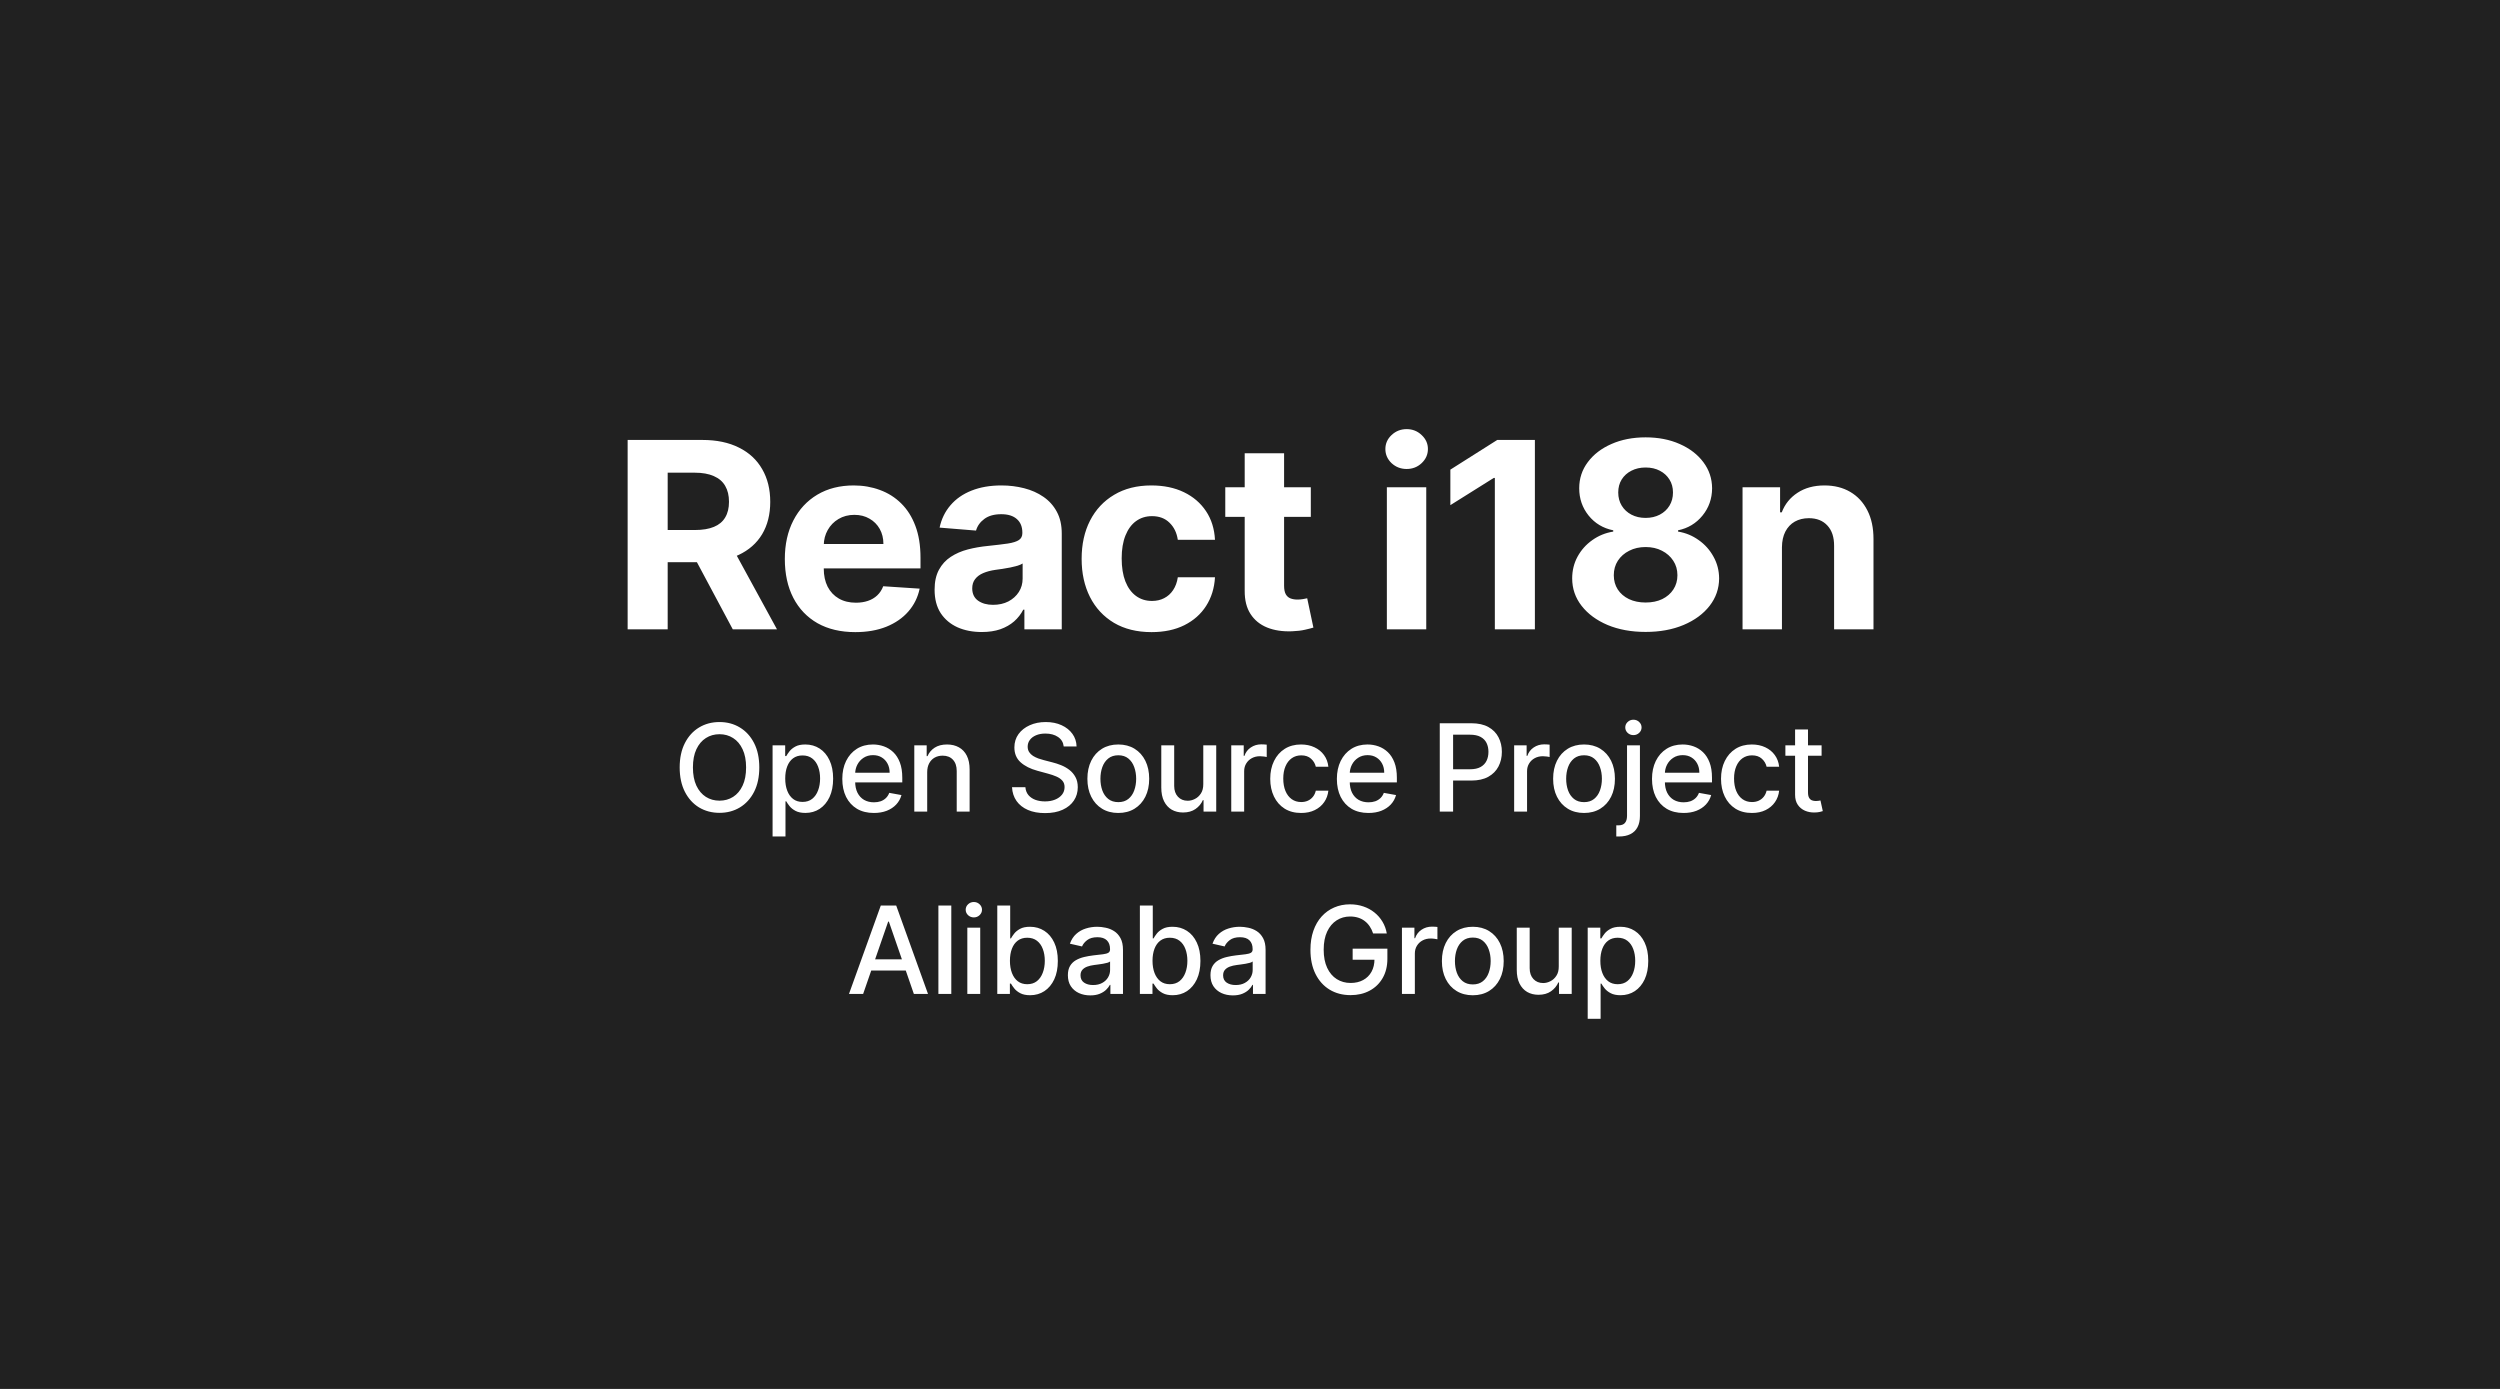 <svg width="288" height="160" viewBox="0 0 288 160" fill="none" xmlns="http://www.w3.org/2000/svg">
<rect x="0" y="0" width="288" height="160" fill="#808080" stroke="none"/>
<rect width="288" height="160" fill="#1E1E1E" fill-opacity="0.97"/>
<path d="M72.304 72.5V50.682H80.912C82.56 50.682 83.966 50.977 85.131 51.566C86.303 52.148 87.194 52.976 87.805 54.048C88.423 55.114 88.732 56.367 88.732 57.809C88.732 59.258 88.419 60.504 87.794 61.548C87.169 62.585 86.264 63.381 85.078 63.935C83.898 64.489 82.471 64.766 80.795 64.766H75.031V61.058H80.049C80.93 61.058 81.661 60.938 82.244 60.696C82.826 60.455 83.259 60.092 83.543 59.609C83.835 59.126 83.98 58.526 83.98 57.809C83.98 57.084 83.835 56.474 83.543 55.977C83.259 55.479 82.823 55.103 82.233 54.847C81.651 54.584 80.916 54.453 80.028 54.453H76.917V72.5H72.304ZM84.087 62.571L89.509 72.5H84.417L79.112 62.571H84.087ZM98.53 72.82C96.847 72.82 95.398 72.479 94.183 71.797C92.976 71.108 92.046 70.135 91.392 68.878C90.739 67.614 90.412 66.119 90.412 64.393C90.412 62.709 90.739 61.232 91.392 59.961C92.046 58.69 92.965 57.699 94.151 56.989C95.345 56.278 96.744 55.923 98.349 55.923C99.428 55.923 100.433 56.097 101.364 56.445C102.301 56.786 103.118 57.301 103.814 57.99C104.517 58.679 105.064 59.545 105.455 60.59C105.845 61.626 106.041 62.841 106.041 64.233V65.479H92.223V62.667H101.769C101.769 62.014 101.627 61.435 101.343 60.93C101.058 60.426 100.664 60.032 100.16 59.748C99.663 59.457 99.084 59.311 98.424 59.311C97.735 59.311 97.124 59.471 96.591 59.791C96.066 60.103 95.654 60.526 95.355 61.058C95.057 61.584 94.904 62.17 94.897 62.816V65.49C94.897 66.3 95.046 66.999 95.345 67.589C95.65 68.178 96.08 68.633 96.634 68.952C97.188 69.272 97.845 69.432 98.605 69.432C99.109 69.432 99.571 69.361 99.99 69.219C100.409 69.077 100.767 68.864 101.066 68.579C101.364 68.296 101.591 67.947 101.747 67.535L105.945 67.812C105.732 68.821 105.295 69.702 104.634 70.454C103.981 71.2 103.136 71.783 102.099 72.202C101.069 72.614 99.879 72.82 98.53 72.82ZM113.099 72.809C112.055 72.809 111.124 72.628 110.307 72.266C109.491 71.896 108.844 71.353 108.368 70.636C107.9 69.911 107.665 69.009 107.665 67.93C107.665 67.021 107.832 66.257 108.166 65.639C108.5 65.021 108.954 64.524 109.53 64.148C110.105 63.771 110.758 63.487 111.49 63.295C112.229 63.104 113.003 62.969 113.812 62.891C114.764 62.791 115.531 62.699 116.113 62.614C116.696 62.521 117.118 62.386 117.381 62.209C117.644 62.031 117.775 61.769 117.775 61.42V61.356C117.775 60.682 117.562 60.16 117.136 59.791C116.717 59.421 116.121 59.236 115.346 59.236C114.53 59.236 113.88 59.418 113.397 59.78C112.914 60.135 112.594 60.582 112.438 61.122L108.241 60.781C108.454 59.787 108.873 58.928 109.498 58.203C110.123 57.472 110.929 56.91 111.916 56.52C112.91 56.122 114.061 55.923 115.368 55.923C116.277 55.923 117.147 56.03 117.978 56.243C118.816 56.456 119.558 56.786 120.204 57.234C120.858 57.681 121.373 58.256 121.749 58.959C122.126 59.656 122.314 60.49 122.314 61.463V72.5H118.01V70.231H117.882C117.619 70.742 117.268 71.193 116.827 71.584C116.387 71.967 115.858 72.269 115.24 72.489C114.622 72.702 113.908 72.809 113.099 72.809ZM114.398 69.677C115.066 69.677 115.655 69.546 116.167 69.283C116.678 69.013 117.079 68.651 117.371 68.196C117.662 67.742 117.807 67.227 117.807 66.651V64.915C117.665 65.007 117.47 65.092 117.221 65.171C116.98 65.242 116.707 65.309 116.401 65.373C116.096 65.43 115.79 65.483 115.485 65.533C115.18 65.575 114.903 65.614 114.654 65.65C114.121 65.728 113.656 65.852 113.258 66.023C112.861 66.193 112.552 66.424 112.332 66.715C112.111 66.999 112.001 67.354 112.001 67.781C112.001 68.398 112.225 68.871 112.672 69.197C113.127 69.517 113.702 69.677 114.398 69.677ZM132.658 72.82C130.982 72.82 129.54 72.465 128.333 71.754C127.133 71.037 126.209 70.043 125.563 68.771C124.924 67.5 124.604 66.037 124.604 64.382C124.604 62.706 124.927 61.236 125.574 59.972C126.227 58.7 127.154 57.709 128.354 56.999C129.554 56.282 130.982 55.923 132.637 55.923C134.064 55.923 135.314 56.182 136.387 56.701C137.459 57.219 138.308 57.947 138.933 58.885C139.558 59.822 139.902 60.923 139.966 62.188H135.684C135.563 61.371 135.243 60.714 134.725 60.217C134.214 59.712 133.542 59.46 132.711 59.46C132.008 59.46 131.394 59.652 130.868 60.035C130.35 60.412 129.945 60.962 129.654 61.687C129.363 62.411 129.217 63.288 129.217 64.318C129.217 65.362 129.359 66.25 129.643 66.981C129.934 67.713 130.343 68.271 130.868 68.654C131.394 69.038 132.008 69.229 132.711 69.229C133.23 69.229 133.695 69.123 134.107 68.91C134.526 68.697 134.871 68.388 135.14 67.983C135.417 67.571 135.599 67.077 135.684 66.502H139.966C139.895 67.752 139.554 68.853 138.944 69.805C138.34 70.749 137.505 71.488 136.44 72.021C135.375 72.553 134.114 72.82 132.658 72.82ZM151.006 56.136V59.545H141.152V56.136H151.006ZM143.389 52.216H147.927V67.472C147.927 67.891 147.991 68.217 148.119 68.452C148.247 68.679 148.424 68.839 148.652 68.931C148.886 69.023 149.156 69.07 149.461 69.07C149.674 69.07 149.887 69.052 150.1 69.016C150.314 68.974 150.477 68.942 150.59 68.921L151.304 72.298C151.077 72.369 150.757 72.45 150.345 72.543C149.934 72.642 149.433 72.702 148.843 72.724C147.75 72.766 146.791 72.621 145.967 72.287C145.15 71.953 144.514 71.435 144.06 70.731C143.605 70.028 143.382 69.141 143.389 68.068V52.216ZM159.766 72.5V56.136H164.304V72.5H159.766ZM162.045 54.027C161.371 54.027 160.792 53.803 160.309 53.356C159.833 52.901 159.595 52.358 159.595 51.726C159.595 51.101 159.833 50.565 160.309 50.117C160.792 49.663 161.371 49.435 162.045 49.435C162.72 49.435 163.295 49.663 163.771 50.117C164.254 50.565 164.496 51.101 164.496 51.726C164.496 52.358 164.254 52.901 163.771 53.356C163.295 53.803 162.72 54.027 162.045 54.027ZM176.819 50.682V72.5H172.206V55.06H172.078L167.082 58.193V54.102L172.483 50.682H176.819ZM189.574 72.798C187.933 72.798 186.474 72.532 185.195 71.999C183.924 71.46 182.926 70.724 182.202 69.794C181.477 68.864 181.115 67.809 181.115 66.63C181.115 65.721 181.321 64.886 181.733 64.126C182.152 63.359 182.72 62.724 183.437 62.219C184.155 61.708 184.957 61.381 185.845 61.239V61.09C184.68 60.856 183.736 60.291 183.011 59.396C182.287 58.494 181.925 57.447 181.925 56.254C181.925 55.124 182.255 54.119 182.915 53.239C183.576 52.351 184.481 51.655 185.632 51.151C186.79 50.639 188.104 50.383 189.574 50.383C191.044 50.383 192.354 50.639 193.505 51.151C194.663 51.662 195.572 52.361 196.232 53.249C196.893 54.13 197.227 55.131 197.234 56.254C197.227 57.454 196.857 58.501 196.126 59.396C195.394 60.291 194.457 60.856 193.313 61.09V61.239C194.187 61.381 194.979 61.708 195.689 62.219C196.406 62.724 196.974 63.359 197.393 64.126C197.82 64.886 198.036 65.721 198.043 66.63C198.036 67.809 197.67 68.864 196.946 69.794C196.222 70.724 195.22 71.46 193.942 71.999C192.67 72.532 191.214 72.798 189.574 72.798ZM189.574 69.41C190.305 69.41 190.945 69.279 191.491 69.016C192.038 68.746 192.464 68.377 192.77 67.908C193.082 67.433 193.239 66.886 193.239 66.268C193.239 65.636 193.079 65.078 192.759 64.595C192.44 64.105 192.006 63.722 191.459 63.445C190.913 63.16 190.284 63.019 189.574 63.019C188.871 63.019 188.242 63.16 187.688 63.445C187.134 63.722 186.697 64.105 186.378 64.595C186.065 65.078 185.909 65.636 185.909 66.268C185.909 66.886 186.062 67.433 186.367 67.908C186.673 68.377 187.102 68.746 187.656 69.016C188.21 69.279 188.849 69.41 189.574 69.41ZM189.574 59.663C190.185 59.663 190.728 59.538 191.204 59.29C191.68 59.041 192.053 58.697 192.322 58.256C192.592 57.816 192.727 57.308 192.727 56.733C192.727 56.165 192.592 55.668 192.322 55.242C192.053 54.808 191.683 54.471 191.214 54.229C190.746 53.981 190.199 53.856 189.574 53.856C188.956 53.856 188.409 53.981 187.933 54.229C187.457 54.471 187.084 54.808 186.815 55.242C186.552 55.668 186.42 56.165 186.42 56.733C186.42 57.308 186.555 57.816 186.825 58.256C187.095 58.697 187.468 59.041 187.944 59.29C188.42 59.538 188.963 59.663 189.574 59.663ZM205.28 63.04V72.5H200.741V56.136H205.066V59.023H205.258C205.62 58.072 206.228 57.319 207.08 56.765C207.932 56.204 208.966 55.923 210.18 55.923C211.316 55.923 212.307 56.172 213.152 56.669C213.998 57.166 214.655 57.876 215.123 58.8C215.592 59.716 215.826 60.81 215.826 62.081V72.5H211.288V62.891C211.295 61.889 211.039 61.108 210.521 60.547C210.003 59.979 209.289 59.695 208.38 59.695C207.769 59.695 207.229 59.826 206.76 60.089C206.299 60.352 205.937 60.735 205.674 61.239C205.418 61.736 205.287 62.337 205.28 63.04ZM87.471 88.409C87.471 89.496 87.272 90.431 86.875 91.213C86.477 91.992 85.932 92.592 85.239 93.013C84.55 93.43 83.766 93.639 82.888 93.639C82.006 93.639 81.219 93.43 80.526 93.013C79.837 92.592 79.293 91.99 78.895 91.208C78.498 90.426 78.299 89.493 78.299 88.409C78.299 87.322 78.498 86.389 78.895 85.61C79.293 84.828 79.837 84.228 80.526 83.81C81.219 83.389 82.006 83.179 82.888 83.179C83.766 83.179 84.55 83.389 85.239 83.81C85.932 84.228 86.477 84.828 86.875 85.61C87.272 86.389 87.471 87.322 87.471 88.409ZM85.95 88.409C85.95 87.581 85.816 86.883 85.547 86.316C85.282 85.746 84.918 85.315 84.454 85.023C83.993 84.728 83.471 84.581 82.888 84.581C82.301 84.581 81.777 84.728 81.317 85.023C80.856 85.315 80.491 85.746 80.223 86.316C79.958 86.883 79.825 87.581 79.825 88.409C79.825 89.238 79.958 89.937 80.223 90.507C80.491 91.074 80.856 91.505 81.317 91.8C81.777 92.091 82.301 92.237 82.888 92.237C83.471 92.237 83.993 92.091 84.454 91.8C84.918 91.505 85.282 91.074 85.547 90.507C85.816 89.937 85.95 89.238 85.95 88.409ZM89.001 96.364V85.864H90.453V87.102H90.577C90.663 86.942 90.788 86.758 90.95 86.55C91.113 86.341 91.338 86.159 91.626 86.003C91.915 85.844 92.296 85.764 92.77 85.764C93.386 85.764 93.936 85.92 94.42 86.231C94.904 86.543 95.284 86.992 95.559 87.579C95.837 88.165 95.977 88.871 95.977 89.697C95.977 90.522 95.839 91.23 95.564 91.82C95.289 92.406 94.911 92.859 94.43 93.177C93.95 93.492 93.401 93.649 92.785 93.649C92.321 93.649 91.941 93.571 91.646 93.415C91.355 93.26 91.126 93.077 90.96 92.869C90.794 92.66 90.667 92.474 90.577 92.312H90.488V96.364H89.001ZM90.458 89.682C90.458 90.219 90.536 90.689 90.692 91.094C90.847 91.498 91.073 91.815 91.368 92.043C91.663 92.269 92.024 92.381 92.452 92.381C92.896 92.381 93.267 92.264 93.565 92.028C93.864 91.79 94.089 91.467 94.241 91.059C94.397 90.651 94.475 90.192 94.475 89.682C94.475 89.178 94.399 88.726 94.246 88.325C94.097 87.924 93.872 87.607 93.57 87.375C93.272 87.143 92.899 87.027 92.452 87.027C92.021 87.027 91.656 87.138 91.358 87.36C91.063 87.582 90.839 87.892 90.687 88.29C90.534 88.688 90.458 89.151 90.458 89.682ZM100.667 93.654C99.915 93.654 99.267 93.493 98.723 93.172C98.183 92.847 97.765 92.391 97.47 91.805C97.179 91.215 97.033 90.524 97.033 89.731C97.033 88.949 97.179 88.26 97.47 87.663C97.765 87.067 98.176 86.601 98.703 86.266C99.234 85.932 99.853 85.764 100.563 85.764C100.994 85.764 101.411 85.835 101.816 85.978C102.22 86.121 102.583 86.344 102.904 86.649C103.226 86.954 103.479 87.35 103.665 87.837C103.851 88.321 103.943 88.91 103.943 89.602V90.129H97.873V89.016H102.487C102.487 88.624 102.407 88.278 102.248 87.977C102.089 87.672 101.865 87.431 101.577 87.256C101.292 87.08 100.957 86.992 100.573 86.992C100.155 86.992 99.79 87.095 99.479 87.3C99.171 87.503 98.932 87.768 98.763 88.096C98.597 88.421 98.514 88.774 98.514 89.155V90.025C98.514 90.535 98.604 90.969 98.783 91.327C98.965 91.685 99.219 91.959 99.544 92.148C99.868 92.333 100.248 92.426 100.682 92.426C100.964 92.426 101.221 92.386 101.453 92.307C101.685 92.224 101.885 92.101 102.054 91.939C102.223 91.776 102.353 91.576 102.442 91.337L103.849 91.591C103.736 92.005 103.534 92.368 103.242 92.68C102.954 92.988 102.591 93.228 102.154 93.401C101.719 93.57 101.224 93.654 100.667 93.654ZM106.813 88.966V93.5H105.327V85.864H106.754V87.106H106.848C107.024 86.702 107.299 86.377 107.673 86.132C108.051 85.887 108.527 85.764 109.1 85.764C109.621 85.764 110.076 85.874 110.467 86.092C110.858 86.308 111.162 86.629 111.377 87.057C111.593 87.484 111.7 88.013 111.7 88.643V93.5H110.214V88.822C110.214 88.268 110.07 87.836 109.781 87.524C109.493 87.209 109.097 87.052 108.593 87.052C108.248 87.052 107.942 87.126 107.673 87.276C107.408 87.425 107.198 87.644 107.042 87.932C106.889 88.217 106.813 88.562 106.813 88.966ZM122.54 85.993C122.487 85.522 122.268 85.158 121.883 84.899C121.499 84.637 121.015 84.506 120.432 84.506C120.014 84.506 119.653 84.573 119.348 84.705C119.043 84.835 118.806 85.013 118.637 85.242C118.471 85.468 118.388 85.724 118.388 86.013C118.388 86.255 118.445 86.463 118.557 86.639C118.673 86.815 118.824 86.962 119.01 87.082C119.199 87.198 119.401 87.296 119.616 87.375C119.832 87.451 120.039 87.514 120.238 87.564L121.232 87.822C121.557 87.902 121.89 88.01 122.231 88.146C122.573 88.281 122.889 88.46 123.181 88.683C123.473 88.905 123.708 89.18 123.887 89.508C124.069 89.836 124.16 90.229 124.16 90.686C124.16 91.263 124.011 91.775 123.713 92.222C123.418 92.67 122.989 93.023 122.425 93.281C121.865 93.54 121.187 93.669 120.392 93.669C119.63 93.669 118.97 93.548 118.413 93.306C117.856 93.064 117.421 92.721 117.106 92.277C116.791 91.829 116.617 91.299 116.584 90.686H118.125C118.155 91.054 118.274 91.361 118.483 91.606C118.695 91.848 118.965 92.028 119.293 92.148C119.625 92.264 119.988 92.322 120.382 92.322C120.816 92.322 121.202 92.254 121.54 92.118C121.882 91.979 122.15 91.787 122.346 91.541C122.541 91.293 122.639 91.003 122.639 90.671C122.639 90.37 122.553 90.123 122.38 89.93C122.211 89.738 121.981 89.579 121.689 89.453C121.401 89.327 121.075 89.216 120.71 89.12L119.507 88.792C118.692 88.57 118.045 88.243 117.568 87.812C117.094 87.382 116.857 86.812 116.857 86.102C116.857 85.516 117.016 85.004 117.334 84.566C117.653 84.129 118.083 83.789 118.627 83.547C119.171 83.302 119.784 83.179 120.466 83.179C121.156 83.179 121.764 83.3 122.291 83.542C122.821 83.784 123.239 84.117 123.544 84.541C123.849 84.962 124.008 85.446 124.021 85.993H122.54ZM128.827 93.654C128.111 93.654 127.487 93.49 126.953 93.162C126.419 92.834 126.005 92.375 125.71 91.785C125.415 91.195 125.268 90.505 125.268 89.717C125.268 88.924 125.415 88.232 125.71 87.638C126.005 87.045 126.419 86.585 126.953 86.256C127.487 85.928 128.111 85.764 128.827 85.764C129.543 85.764 130.168 85.928 130.702 86.256C131.235 86.585 131.65 87.045 131.945 87.638C132.24 88.232 132.387 88.924 132.387 89.717C132.387 90.505 132.24 91.195 131.945 91.785C131.65 92.375 131.235 92.834 130.702 93.162C130.168 93.49 129.543 93.654 128.827 93.654ZM128.832 92.406C129.296 92.406 129.681 92.284 129.986 92.038C130.291 91.793 130.516 91.467 130.662 91.059C130.811 90.651 130.886 90.202 130.886 89.712C130.886 89.224 130.811 88.777 130.662 88.369C130.516 87.958 130.291 87.629 129.986 87.38C129.681 87.131 129.296 87.007 128.832 87.007C128.365 87.007 127.977 87.131 127.669 87.38C127.364 87.629 127.137 87.958 126.988 88.369C126.842 88.777 126.769 89.224 126.769 89.712C126.769 90.202 126.842 90.651 126.988 91.059C127.137 91.467 127.364 91.793 127.669 92.038C127.977 92.284 128.365 92.406 128.832 92.406ZM138.618 90.333V85.864H140.109V93.5H138.648V92.178H138.568C138.392 92.585 138.111 92.925 137.723 93.197C137.338 93.465 136.859 93.599 136.286 93.599C135.795 93.599 135.361 93.492 134.983 93.276C134.609 93.058 134.314 92.734 134.099 92.307C133.886 91.879 133.78 91.351 133.78 90.721V85.864H135.267V90.542C135.267 91.062 135.411 91.477 135.699 91.785C135.988 92.093 136.362 92.247 136.823 92.247C137.101 92.247 137.378 92.178 137.653 92.038C137.932 91.899 138.162 91.689 138.344 91.407C138.53 91.125 138.621 90.767 138.618 90.333ZM141.84 93.5V85.864H143.277V87.077H143.357C143.496 86.666 143.741 86.343 144.093 86.107C144.447 85.869 144.848 85.749 145.296 85.749C145.389 85.749 145.498 85.753 145.624 85.759C145.753 85.766 145.854 85.774 145.927 85.784V87.206C145.867 87.189 145.761 87.171 145.609 87.151C145.456 87.128 145.304 87.117 145.152 87.117C144.8 87.117 144.487 87.191 144.212 87.34C143.94 87.486 143.725 87.69 143.566 87.952C143.407 88.21 143.327 88.505 143.327 88.837V93.5H141.84ZM149.891 93.654C149.152 93.654 148.515 93.487 147.982 93.152C147.451 92.814 147.044 92.348 146.759 91.755C146.474 91.162 146.331 90.482 146.331 89.717C146.331 88.941 146.477 88.257 146.769 87.663C147.06 87.067 147.471 86.601 148.002 86.266C148.532 85.932 149.157 85.764 149.876 85.764C150.456 85.764 150.973 85.872 151.427 86.087C151.881 86.299 152.247 86.598 152.526 86.982C152.807 87.367 152.975 87.816 153.028 88.329H151.581C151.502 87.972 151.319 87.663 151.034 87.405C150.752 87.146 150.375 87.017 149.901 87.017C149.486 87.017 149.123 87.126 148.812 87.345C148.504 87.561 148.263 87.869 148.091 88.27C147.919 88.668 147.832 89.138 147.832 89.682C147.832 90.239 147.917 90.719 148.086 91.124C148.255 91.528 148.494 91.841 148.802 92.063C149.113 92.285 149.48 92.396 149.901 92.396C150.182 92.396 150.438 92.345 150.666 92.242C150.898 92.136 151.092 91.985 151.248 91.79C151.407 91.594 151.518 91.359 151.581 91.084H153.028C152.975 91.578 152.814 92.019 152.546 92.406C152.277 92.794 151.917 93.099 151.467 93.321C151.019 93.543 150.494 93.654 149.891 93.654ZM157.643 93.654C156.89 93.654 156.242 93.493 155.699 93.172C155.159 92.847 154.741 92.391 154.446 91.805C154.154 91.215 154.008 90.524 154.008 89.731C154.008 88.949 154.154 88.26 154.446 87.663C154.741 87.067 155.152 86.601 155.679 86.266C156.209 85.932 156.829 85.764 157.538 85.764C157.969 85.764 158.387 85.835 158.791 85.978C159.195 86.121 159.558 86.344 159.88 86.649C160.201 86.954 160.455 87.35 160.641 87.837C160.826 88.321 160.919 88.91 160.919 89.602V90.129H154.849V89.016H159.462C159.462 88.624 159.383 88.278 159.224 87.977C159.065 87.672 158.841 87.431 158.552 87.256C158.267 87.08 157.933 86.992 157.548 86.992C157.131 86.992 156.766 87.095 156.454 87.3C156.146 87.503 155.908 87.768 155.739 88.096C155.573 88.421 155.49 88.774 155.49 89.155V90.025C155.49 90.535 155.579 90.969 155.758 91.327C155.941 91.685 156.194 91.959 156.519 92.148C156.844 92.333 157.223 92.426 157.658 92.426C157.939 92.426 158.196 92.386 158.428 92.307C158.66 92.224 158.861 92.101 159.03 91.939C159.199 91.776 159.328 91.576 159.418 91.337L160.824 91.591C160.712 92.005 160.51 92.368 160.218 92.68C159.93 92.988 159.567 93.228 159.129 93.401C158.695 93.57 158.199 93.654 157.643 93.654ZM165.861 93.5V83.318H169.49C170.282 83.318 170.938 83.462 171.459 83.751C171.979 84.039 172.368 84.433 172.627 84.934C172.886 85.431 173.015 85.991 173.015 86.614C173.015 87.241 172.884 87.804 172.622 88.305C172.363 88.802 171.972 89.196 171.449 89.488C170.928 89.776 170.274 89.921 169.485 89.921H166.989V88.618H169.346C169.846 88.618 170.252 88.532 170.564 88.359C170.875 88.184 171.104 87.945 171.25 87.644C171.396 87.342 171.469 86.999 171.469 86.614C171.469 86.23 171.396 85.888 171.25 85.59C171.104 85.292 170.874 85.058 170.559 84.889C170.247 84.72 169.836 84.636 169.326 84.636H167.397V93.5H165.861ZM174.43 93.5V85.864H175.867V87.077H175.947C176.086 86.666 176.331 86.343 176.683 86.107C177.037 85.869 177.438 85.749 177.886 85.749C177.978 85.749 178.088 85.753 178.214 85.759C178.343 85.766 178.444 85.774 178.517 85.784V87.206C178.457 87.189 178.351 87.171 178.199 87.151C178.046 87.128 177.894 87.117 177.741 87.117C177.39 87.117 177.077 87.191 176.802 87.34C176.53 87.486 176.315 87.69 176.156 87.952C175.996 88.21 175.917 88.505 175.917 88.837V93.5H174.43ZM182.481 93.654C181.765 93.654 181.14 93.49 180.606 93.162C180.073 92.834 179.658 92.375 179.363 91.785C179.068 91.195 178.921 90.505 178.921 89.717C178.921 88.924 179.068 88.232 179.363 87.638C179.658 87.045 180.073 86.585 180.606 86.256C181.14 85.928 181.765 85.764 182.481 85.764C183.197 85.764 183.821 85.928 184.355 86.256C184.889 86.585 185.303 87.045 185.598 87.638C185.893 88.232 186.04 88.924 186.04 89.717C186.04 90.505 185.893 91.195 185.598 91.785C185.303 92.375 184.889 92.834 184.355 93.162C183.821 93.49 183.197 93.654 182.481 93.654ZM182.486 92.406C182.95 92.406 183.334 92.284 183.639 92.038C183.944 91.793 184.169 91.467 184.315 91.059C184.464 90.651 184.539 90.202 184.539 89.712C184.539 89.224 184.464 88.777 184.315 88.369C184.169 87.958 183.944 87.629 183.639 87.38C183.334 87.131 182.95 87.007 182.486 87.007C182.018 87.007 181.631 87.131 181.322 87.38C181.017 87.629 180.79 87.958 180.641 88.369C180.495 88.777 180.422 89.224 180.422 89.712C180.422 90.202 180.495 90.651 180.641 91.059C180.79 91.467 181.017 91.793 181.322 92.038C181.631 92.284 182.018 92.406 182.486 92.406ZM187.434 85.864H188.92V93.997C188.92 94.508 188.827 94.938 188.642 95.29C188.459 95.641 188.188 95.908 187.826 96.09C187.468 96.272 187.026 96.364 186.499 96.364C186.446 96.364 186.396 96.364 186.35 96.364C186.3 96.364 186.249 96.362 186.196 96.359V95.081C186.242 95.081 186.283 95.081 186.32 95.081C186.353 95.081 186.391 95.081 186.434 95.081C186.786 95.081 187.039 94.987 187.195 94.798C187.354 94.612 187.434 94.342 187.434 93.987V85.864ZM188.169 84.685C187.911 84.685 187.689 84.599 187.503 84.427C187.321 84.251 187.23 84.042 187.23 83.8C187.23 83.555 187.321 83.346 187.503 83.174C187.689 82.998 187.911 82.91 188.169 82.91C188.428 82.91 188.648 82.998 188.831 83.174C189.016 83.346 189.109 83.555 189.109 83.8C189.109 84.042 189.016 84.251 188.831 84.427C188.648 84.599 188.428 84.685 188.169 84.685ZM193.945 93.654C193.193 93.654 192.545 93.493 192.001 93.172C191.461 92.847 191.043 92.391 190.748 91.805C190.457 91.215 190.311 90.524 190.311 89.731C190.311 88.949 190.457 88.26 190.748 87.663C191.043 87.067 191.454 86.601 191.981 86.266C192.512 85.932 193.131 85.764 193.841 85.764C194.272 85.764 194.689 85.835 195.094 85.978C195.498 86.121 195.861 86.344 196.182 86.649C196.504 86.954 196.757 87.35 196.943 87.837C197.129 88.321 197.221 88.91 197.221 89.602V90.129H191.151V89.016H195.765C195.765 88.624 195.685 88.278 195.526 87.977C195.367 87.672 195.143 87.431 194.855 87.256C194.57 87.08 194.235 86.992 193.851 86.992C193.433 86.992 193.068 87.095 192.757 87.3C192.449 87.503 192.21 87.768 192.041 88.096C191.875 88.421 191.792 88.774 191.792 89.155V90.025C191.792 90.535 191.882 90.969 192.061 91.327C192.243 91.685 192.497 91.959 192.822 92.148C193.146 92.333 193.526 92.426 193.96 92.426C194.242 92.426 194.499 92.386 194.731 92.307C194.963 92.224 195.163 92.101 195.332 91.939C195.501 91.776 195.63 91.576 195.72 91.337L197.127 91.591C197.014 92.005 196.812 92.368 196.52 92.68C196.232 92.988 195.869 93.228 195.432 93.401C194.997 93.57 194.502 93.654 193.945 93.654ZM201.821 93.654C201.082 93.654 200.446 93.487 199.912 93.152C199.382 92.814 198.974 92.348 198.689 91.755C198.404 91.162 198.262 90.482 198.262 89.717C198.262 88.941 198.407 88.257 198.699 87.663C198.991 87.067 199.402 86.601 199.932 86.266C200.462 85.932 201.087 85.764 201.806 85.764C202.386 85.764 202.903 85.872 203.358 86.087C203.812 86.299 204.178 86.598 204.456 86.982C204.738 87.367 204.905 87.816 204.958 88.329H203.512C203.432 87.972 203.25 87.663 202.965 87.405C202.683 87.146 202.305 87.017 201.831 87.017C201.417 87.017 201.054 87.126 200.742 87.345C200.434 87.561 200.194 87.869 200.022 88.27C199.849 88.668 199.763 89.138 199.763 89.682C199.763 90.239 199.848 90.719 200.017 91.124C200.186 91.528 200.424 91.841 200.733 92.063C201.044 92.285 201.41 92.396 201.831 92.396C202.113 92.396 202.368 92.345 202.597 92.242C202.829 92.136 203.023 91.985 203.179 91.79C203.338 91.594 203.449 91.359 203.512 91.084H204.958C204.905 91.578 204.745 92.019 204.476 92.406C204.208 92.794 203.848 93.099 203.397 93.321C202.95 93.543 202.425 93.654 201.821 93.654ZM209.847 85.864V87.057H205.676V85.864H209.847ZM206.794 84.034H208.281V91.258C208.281 91.546 208.324 91.763 208.41 91.909C208.496 92.052 208.607 92.149 208.743 92.202C208.882 92.252 209.033 92.277 209.195 92.277C209.315 92.277 209.419 92.269 209.509 92.252C209.598 92.236 209.668 92.222 209.717 92.212L209.986 93.44C209.9 93.474 209.777 93.507 209.618 93.54C209.459 93.576 209.26 93.596 209.021 93.599C208.63 93.606 208.266 93.537 207.928 93.391C207.59 93.245 207.316 93.019 207.107 92.715C206.899 92.41 206.794 92.027 206.794 91.566V84.034ZM99.434 114.5H97.803L101.467 104.318H103.242L106.906 114.5H105.276L102.397 106.168H102.317L99.434 114.5ZM99.707 110.513H104.997V111.805H99.707V110.513ZM109.59 104.318V114.5H108.103V104.318H109.59ZM111.436 114.5V106.864H112.922V114.5H111.436ZM112.186 105.685C111.928 105.685 111.706 105.599 111.52 105.427C111.338 105.251 111.247 105.042 111.247 104.8C111.247 104.555 111.338 104.346 111.52 104.174C111.706 103.998 111.928 103.911 112.186 103.911C112.445 103.911 112.665 103.998 112.848 104.174C113.033 104.346 113.126 104.555 113.126 104.8C113.126 105.042 113.033 105.251 112.848 105.427C112.665 105.599 112.445 105.685 112.186 105.685ZM114.887 114.5V104.318H116.374V108.102H116.463C116.549 107.942 116.674 107.759 116.836 107.55C116.999 107.341 117.224 107.159 117.512 107.003C117.801 106.844 118.182 106.764 118.656 106.764C119.272 106.764 119.822 106.92 120.306 107.232C120.79 107.543 121.17 107.992 121.445 108.579C121.723 109.165 121.862 109.871 121.862 110.697C121.862 111.522 121.725 112.23 121.45 112.82C121.175 113.406 120.797 113.859 120.316 114.177C119.836 114.492 119.287 114.649 118.671 114.649C118.207 114.649 117.827 114.571 117.532 114.415C117.24 114.26 117.012 114.077 116.846 113.869C116.68 113.66 116.553 113.474 116.463 113.312H116.339V114.5H114.887ZM116.344 110.682C116.344 111.219 116.422 111.689 116.578 112.094C116.733 112.498 116.959 112.815 117.254 113.043C117.549 113.269 117.91 113.381 118.338 113.381C118.782 113.381 119.153 113.264 119.451 113.028C119.749 112.79 119.975 112.467 120.127 112.059C120.283 111.651 120.361 111.192 120.361 110.682C120.361 110.178 120.285 109.726 120.132 109.325C119.983 108.924 119.758 108.607 119.456 108.375C119.158 108.143 118.785 108.027 118.338 108.027C117.907 108.027 117.542 108.138 117.244 108.36C116.949 108.582 116.725 108.892 116.573 109.29C116.42 109.687 116.344 110.152 116.344 110.682ZM125.6 114.669C125.116 114.669 124.679 114.58 124.287 114.401C123.896 114.218 123.586 113.955 123.358 113.61C123.132 113.265 123.02 112.843 123.02 112.342C123.02 111.911 123.103 111.557 123.268 111.278C123.434 111 123.658 110.78 123.939 110.617C124.221 110.455 124.536 110.332 124.884 110.249C125.232 110.166 125.587 110.103 125.948 110.06C126.405 110.007 126.777 109.964 127.062 109.931C127.347 109.895 127.554 109.837 127.683 109.757C127.812 109.678 127.877 109.548 127.877 109.369V109.335C127.877 108.9 127.754 108.564 127.509 108.325C127.267 108.087 126.906 107.967 126.425 107.967C125.925 107.967 125.53 108.078 125.242 108.3C124.957 108.519 124.76 108.763 124.65 109.031L123.253 108.713C123.419 108.249 123.661 107.875 123.979 107.589C124.301 107.301 124.67 107.092 125.088 106.963C125.505 106.83 125.945 106.764 126.405 106.764C126.71 106.764 127.033 106.801 127.375 106.874C127.719 106.943 128.041 107.072 128.339 107.261C128.641 107.45 128.888 107.72 129.08 108.072C129.272 108.42 129.368 108.872 129.368 109.429V114.5H127.917V113.456H127.857C127.761 113.648 127.617 113.837 127.424 114.023C127.232 114.208 126.985 114.362 126.684 114.485C126.382 114.608 126.021 114.669 125.6 114.669ZM125.923 113.476C126.334 113.476 126.685 113.395 126.977 113.232C127.272 113.07 127.496 112.858 127.648 112.596C127.804 112.331 127.882 112.047 127.882 111.746V110.761C127.829 110.814 127.726 110.864 127.574 110.911C127.424 110.954 127.254 110.992 127.062 111.025C126.869 111.055 126.682 111.083 126.5 111.109C126.317 111.133 126.165 111.152 126.042 111.169C125.754 111.205 125.491 111.267 125.252 111.353C125.017 111.439 124.828 111.563 124.685 111.726C124.546 111.885 124.476 112.097 124.476 112.362C124.476 112.73 124.612 113.009 124.884 113.197C125.156 113.383 125.502 113.476 125.923 113.476ZM131.314 114.5V104.318H132.8V108.102H132.89C132.976 107.942 133.1 107.759 133.262 107.55C133.425 107.341 133.65 107.159 133.939 107.003C134.227 106.844 134.608 106.764 135.082 106.764C135.699 106.764 136.249 106.92 136.733 107.232C137.217 107.543 137.596 107.992 137.871 108.579C138.15 109.165 138.289 109.871 138.289 110.697C138.289 111.522 138.151 112.23 137.876 112.82C137.601 113.406 137.223 113.859 136.743 114.177C136.262 114.492 135.713 114.649 135.097 114.649C134.633 114.649 134.253 114.571 133.959 114.415C133.667 114.26 133.438 114.077 133.272 113.869C133.107 113.66 132.979 113.474 132.89 113.312H132.765V114.5H131.314ZM132.77 110.682C132.77 111.219 132.848 111.689 133.004 112.094C133.16 112.498 133.385 112.815 133.68 113.043C133.975 113.269 134.336 113.381 134.764 113.381C135.208 113.381 135.579 113.264 135.878 113.028C136.176 112.79 136.401 112.467 136.554 112.059C136.709 111.651 136.787 111.192 136.787 110.682C136.787 110.178 136.711 109.726 136.559 109.325C136.409 108.924 136.184 108.607 135.883 108.375C135.584 108.143 135.211 108.027 134.764 108.027C134.333 108.027 133.968 108.138 133.67 108.36C133.375 108.582 133.151 108.892 132.999 109.29C132.847 109.687 132.77 110.152 132.77 110.682ZM142.026 114.669C141.542 114.669 141.105 114.58 140.714 114.401C140.323 114.218 140.013 113.955 139.784 113.61C139.559 113.265 139.446 112.843 139.446 112.342C139.446 111.911 139.529 111.557 139.695 111.278C139.86 111 140.084 110.78 140.366 110.617C140.647 110.455 140.962 110.332 141.31 110.249C141.658 110.166 142.013 110.103 142.374 110.06C142.832 110.007 143.203 109.964 143.488 109.931C143.773 109.895 143.98 109.837 144.109 109.757C144.239 109.678 144.303 109.548 144.303 109.369V109.335C144.303 108.9 144.181 108.564 143.935 108.325C143.693 108.087 143.332 107.967 142.852 107.967C142.351 107.967 141.957 108.078 141.668 108.3C141.383 108.519 141.186 108.763 141.077 109.031L139.68 108.713C139.845 108.249 140.087 107.875 140.406 107.589C140.727 107.301 141.097 107.092 141.514 106.963C141.932 106.83 142.371 106.764 142.832 106.764C143.137 106.764 143.46 106.801 143.801 106.874C144.146 106.943 144.467 107.072 144.766 107.261C145.067 107.45 145.314 107.72 145.506 108.072C145.699 108.42 145.795 108.872 145.795 109.429V114.5H144.343V113.456H144.283C144.187 113.648 144.043 113.837 143.851 114.023C143.659 114.208 143.412 114.362 143.11 114.485C142.808 114.608 142.447 114.669 142.026 114.669ZM142.349 113.476C142.76 113.476 143.112 113.395 143.403 113.232C143.698 113.07 143.922 112.858 144.075 112.596C144.23 112.331 144.308 112.047 144.308 111.746V110.761C144.255 110.814 144.152 110.864 144 110.911C143.851 110.954 143.68 110.992 143.488 111.025C143.296 111.055 143.108 111.083 142.926 111.109C142.744 111.133 142.591 111.152 142.469 111.169C142.18 111.205 141.917 111.267 141.678 111.353C141.443 111.439 141.254 111.563 141.112 111.726C140.972 111.885 140.903 112.097 140.903 112.362C140.903 112.73 141.039 113.009 141.31 113.197C141.582 113.383 141.929 113.476 142.349 113.476ZM158.182 107.535C158.086 107.233 157.956 106.963 157.794 106.724C157.635 106.482 157.444 106.277 157.222 106.108C157 105.936 156.747 105.805 156.462 105.715C156.18 105.626 155.87 105.581 155.532 105.581C154.958 105.581 154.441 105.728 153.981 106.023C153.52 106.318 153.155 106.751 152.887 107.321C152.622 107.888 152.489 108.582 152.489 109.404C152.489 110.229 152.623 110.927 152.892 111.497C153.16 112.067 153.528 112.5 153.996 112.795C154.463 113.09 154.995 113.237 155.592 113.237C156.145 113.237 156.627 113.125 157.038 112.899C157.453 112.674 157.772 112.356 157.998 111.945C158.226 111.53 158.341 111.043 158.341 110.483L158.739 110.558H155.825V109.29H159.827V110.448C159.827 111.303 159.645 112.046 159.28 112.675C158.919 113.302 158.419 113.786 157.779 114.127C157.143 114.469 156.413 114.639 155.592 114.639C154.67 114.639 153.861 114.427 153.165 114.003C152.473 113.579 151.932 112.977 151.545 112.198C151.157 111.416 150.963 110.488 150.963 109.414C150.963 108.602 151.076 107.873 151.301 107.227C151.526 106.58 151.843 106.032 152.251 105.581C152.662 105.127 153.144 104.781 153.697 104.542C154.254 104.3 154.862 104.179 155.522 104.179C156.072 104.179 156.584 104.26 157.058 104.423C157.535 104.585 157.96 104.815 158.331 105.114C158.705 105.412 159.015 105.767 159.261 106.178C159.506 106.585 159.672 107.038 159.758 107.535H158.182ZM161.504 114.5V106.864H162.941V108.077H163.02C163.16 107.666 163.405 107.343 163.756 107.107C164.111 106.869 164.512 106.749 164.959 106.749C165.052 106.749 165.162 106.753 165.287 106.759C165.417 106.766 165.518 106.774 165.591 106.784V108.206C165.531 108.189 165.425 108.171 165.273 108.151C165.12 108.128 164.968 108.116 164.815 108.116C164.464 108.116 164.151 108.191 163.876 108.34C163.604 108.486 163.388 108.69 163.229 108.952C163.07 109.21 162.991 109.505 162.991 109.837V114.5H161.504ZM169.666 114.654C168.95 114.654 168.326 114.49 167.792 114.162C167.258 113.834 166.844 113.375 166.549 112.785C166.254 112.195 166.107 111.505 166.107 110.717C166.107 109.924 166.254 109.232 166.549 108.638C166.844 108.045 167.258 107.585 167.792 107.256C168.326 106.928 168.95 106.764 169.666 106.764C170.382 106.764 171.007 106.928 171.541 107.256C172.074 107.585 172.489 108.045 172.784 108.638C173.078 109.232 173.226 109.924 173.226 110.717C173.226 111.505 173.078 112.195 172.784 112.785C172.489 113.375 172.074 113.834 171.541 114.162C171.007 114.49 170.382 114.654 169.666 114.654ZM169.671 113.406C170.135 113.406 170.52 113.284 170.825 113.038C171.13 112.793 171.355 112.467 171.501 112.059C171.65 111.651 171.725 111.202 171.725 110.712C171.725 110.224 171.65 109.777 171.501 109.369C171.355 108.958 171.13 108.629 170.825 108.38C170.52 108.131 170.135 108.007 169.671 108.007C169.204 108.007 168.816 108.131 168.508 108.38C168.203 108.629 167.976 108.958 167.827 109.369C167.681 109.777 167.608 110.224 167.608 110.712C167.608 111.202 167.681 111.651 167.827 112.059C167.976 112.467 168.203 112.793 168.508 113.038C168.816 113.284 169.204 113.406 169.671 113.406ZM179.569 111.333V106.864H181.06V114.5H179.598V113.178H179.519C179.343 113.585 179.061 113.925 178.674 114.197C178.289 114.465 177.81 114.599 177.237 114.599C176.746 114.599 176.312 114.492 175.934 114.276C175.56 114.058 175.265 113.734 175.049 113.307C174.837 112.879 174.731 112.351 174.731 111.721V106.864H176.218V111.542C176.218 112.062 176.362 112.477 176.65 112.785C176.939 113.093 177.313 113.247 177.774 113.247C178.052 113.247 178.329 113.178 178.604 113.038C178.883 112.899 179.113 112.689 179.295 112.407C179.481 112.125 179.572 111.767 179.569 111.333ZM182.903 117.364V106.864H184.355V108.102H184.479C184.566 107.942 184.69 107.759 184.852 107.55C185.015 107.341 185.24 107.159 185.528 107.003C185.817 106.844 186.198 106.764 186.672 106.764C187.288 106.764 187.839 106.92 188.322 107.232C188.806 107.543 189.186 107.992 189.461 108.579C189.739 109.165 189.879 109.871 189.879 110.697C189.879 111.522 189.741 112.23 189.466 112.82C189.191 113.406 188.813 113.859 188.332 114.177C187.852 114.492 187.303 114.649 186.687 114.649C186.223 114.649 185.843 114.571 185.548 114.415C185.257 114.26 185.028 114.077 184.862 113.869C184.696 113.66 184.569 113.474 184.479 113.312H184.39V117.364H182.903ZM184.36 110.682C184.36 111.219 184.438 111.689 184.594 112.094C184.75 112.498 184.975 112.815 185.27 113.043C185.565 113.269 185.926 113.381 186.354 113.381C186.798 113.381 187.169 113.264 187.467 113.028C187.766 112.79 187.991 112.467 188.143 112.059C188.299 111.651 188.377 111.192 188.377 110.682C188.377 110.178 188.301 109.726 188.148 109.325C187.999 108.924 187.774 108.607 187.472 108.375C187.174 108.143 186.801 108.027 186.354 108.027C185.923 108.027 185.558 108.138 185.26 108.36C184.965 108.582 184.741 108.892 184.589 109.29C184.436 109.687 184.36 110.152 184.36 110.682Z" fill="white"/>
</svg>
